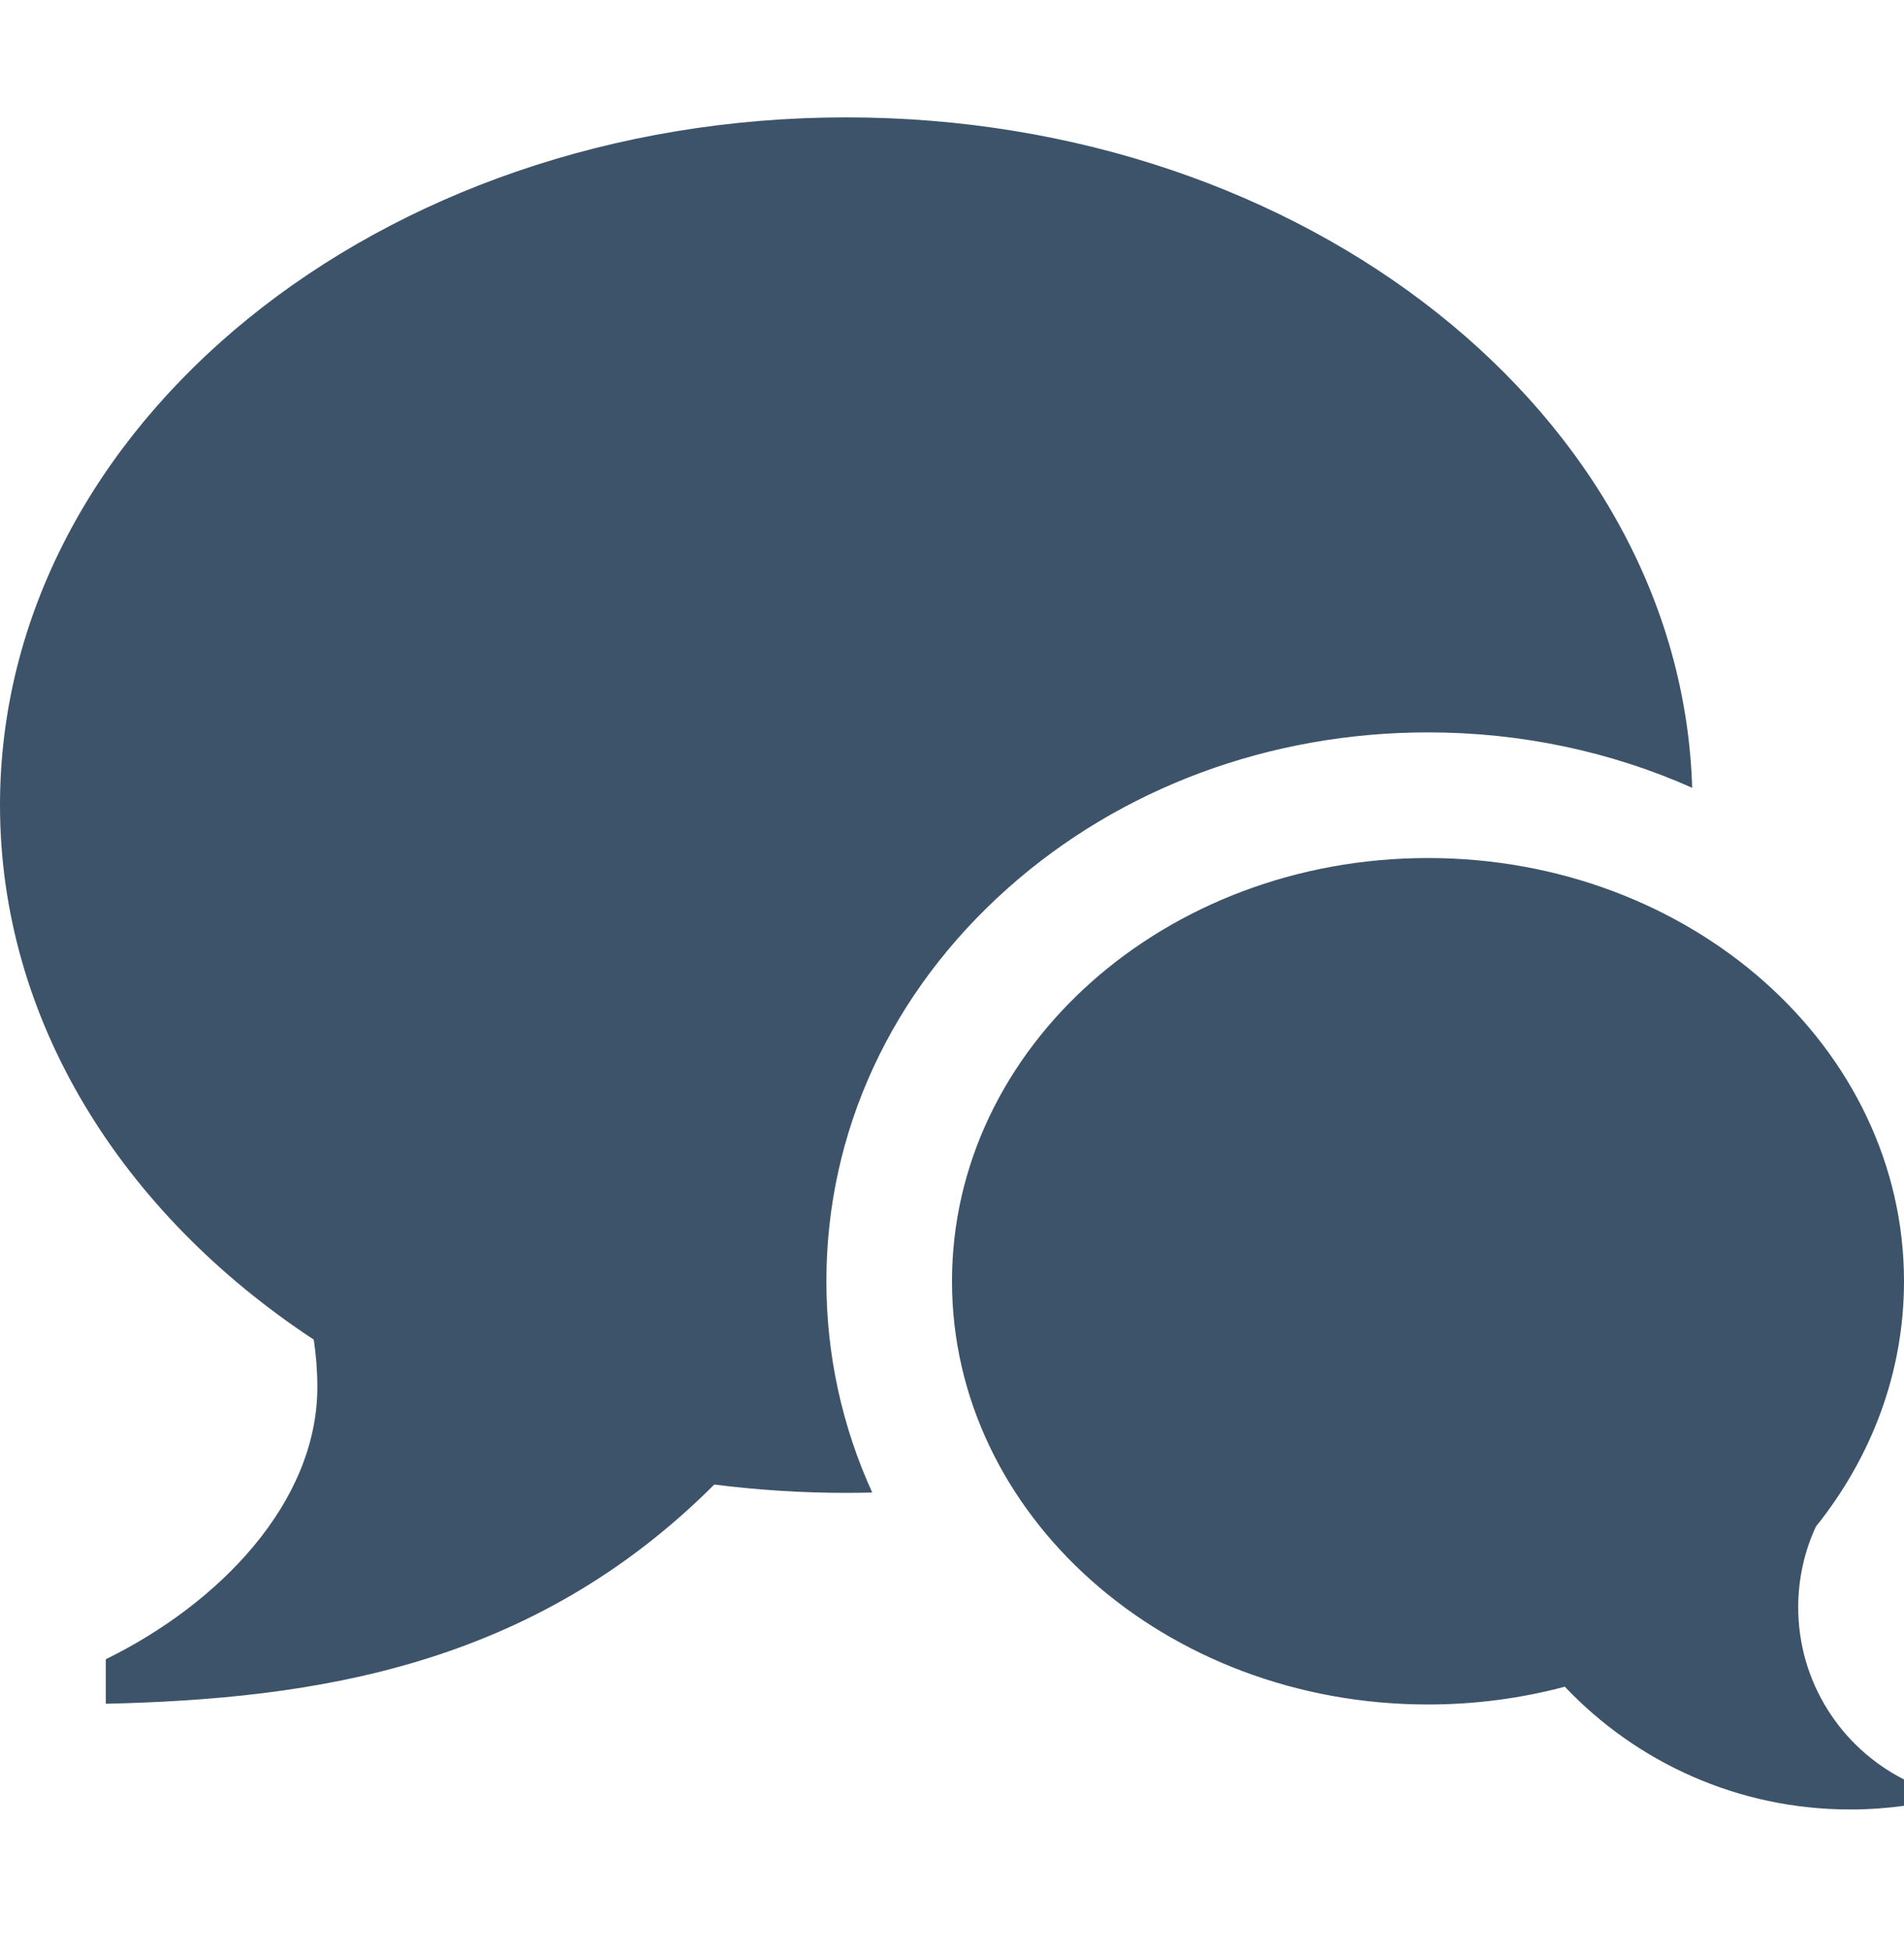 <?xml version="1.0" encoding="utf-8"?>
<!-- Generator: Adobe Illustrator 16.0.0, SVG Export Plug-In . SVG Version: 6.00 Build 0)  -->
<!DOCTYPE svg PUBLIC "-//W3C//DTD SVG 1.1//EN" "http://www.w3.org/Graphics/SVG/1.1/DTD/svg11.dtd">
<svg version="1.1" id="圖層_1" xmlns="http://www.w3.org/2000/svg" xmlns:xlink="http://www.w3.org/1999/xlink" x="0px" y="0px"
	 width="576px" height="590px" viewBox="0 -35.5 576 590" enable-background="new 0 -35.5 576 590" xml:space="preserve">
<path fill="#3D5369" d="M544,450.583c0,22.75,13.014,42.454,32,52.092v7.969c-5.313,0.729-10.736,1.112-16.25,1.112
	c-34.004,0-64.674-14.264-86.361-37.132C460.278,478.115,446.388,480,432,480c-79.529,0-144-57.308-144-128
	c0-70.691,64.471-128,144-128s144,57.309,144,128c0,27.674-9.882,53.296-26.678,74.233C545.91,433.646,544,441.889,544,450.583
	L544,450.583z M256,0c139.229,0,252.496,90.307,255.918,202.76C487.327,191.8,460.125,186,432,186
	c-47.78,0-92.908,16.723-127.069,47.089C269.508,264.575,250,306.807,250,352c0,22.336,4.772,43.943,13.868,63.895
	C261.254,415.957,258.634,416,256,416c-13.578,0-26.905-0.867-39.912-2.521C161.099,468.467,95.463,478.328,32,479.776v-13.458
	c34.268-16.789,64-47.37,64-82.318c0-4.877-0.379-9.665-1.082-14.348C37.02,331.52,0,273.275,0,208C0,93.125,114.615,0,256,0z"/>
</svg>
